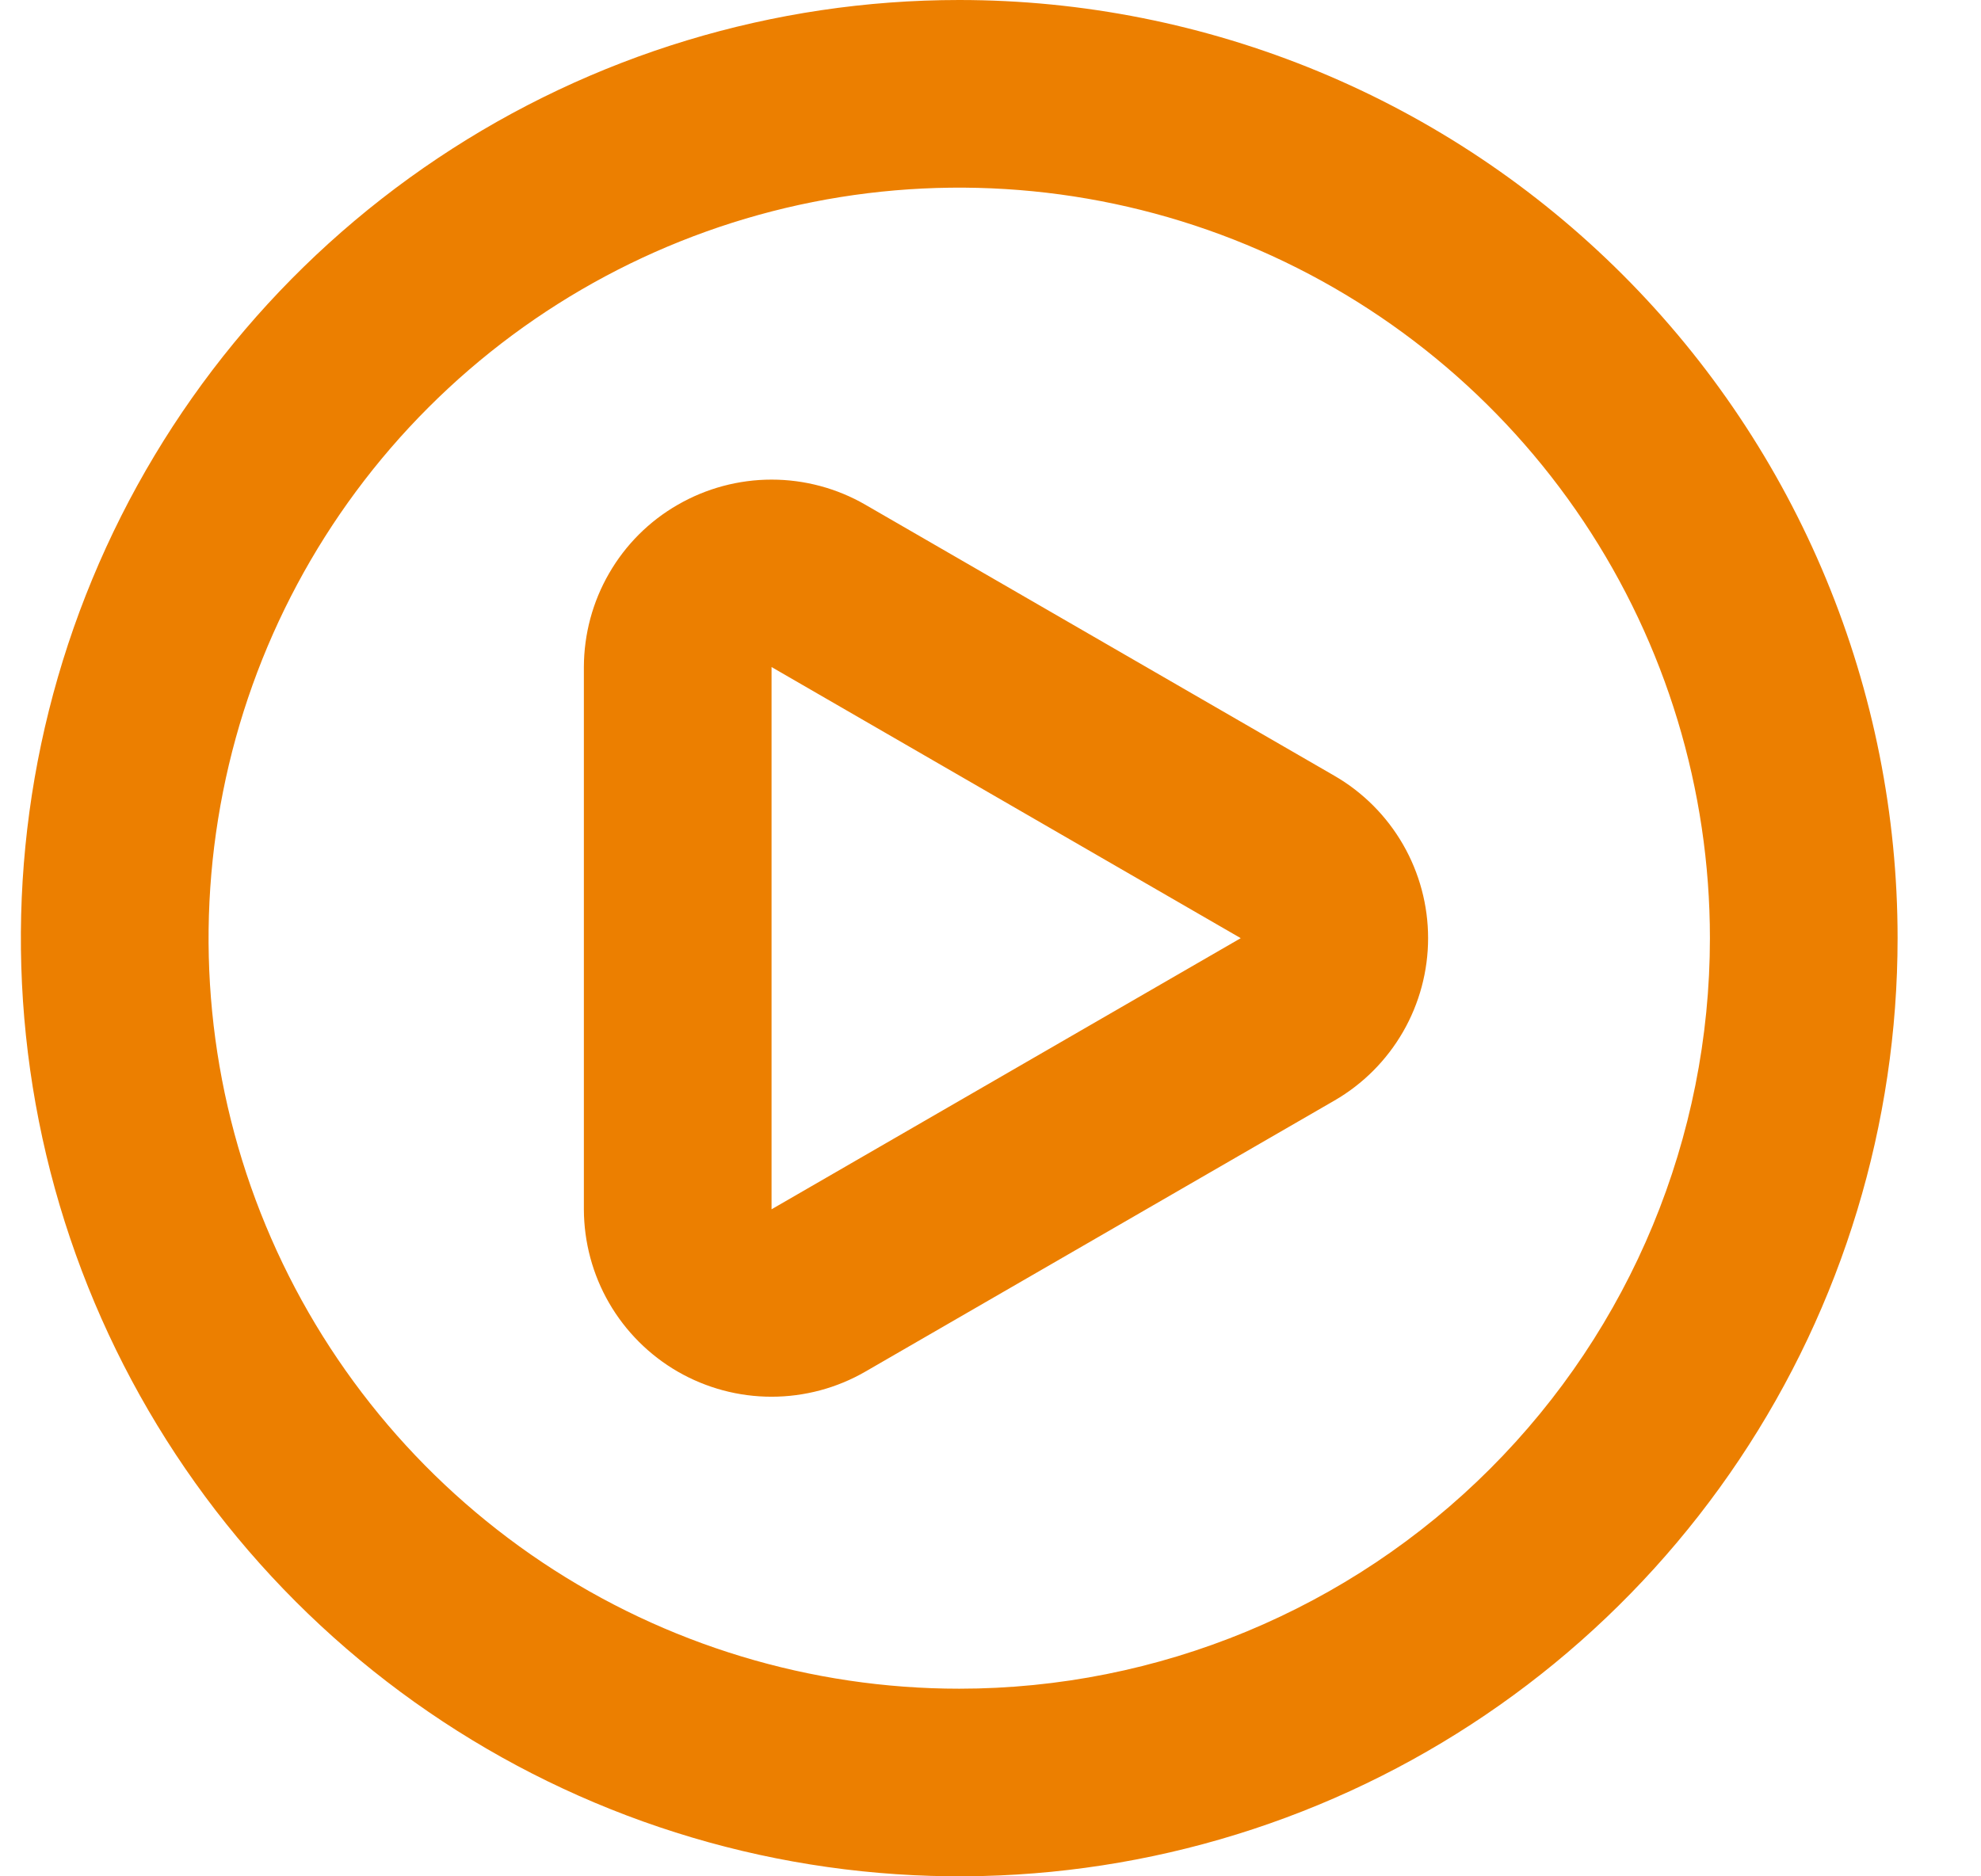 <svg width="19" height="18" viewBox="0 0 19 18" fill="none" xmlns="http://www.w3.org/2000/svg">
<path d="M12.8 7.443L8.3 4.842C8.027 4.684 7.716 4.601 7.401 4.601C7.085 4.601 6.775 4.684 6.501 4.842C6.227 4.999 6 5.226 5.842 5.5C5.684 5.773 5.601 6.083 5.6 6.399V11.601C5.601 11.917 5.684 12.227 5.842 12.5C6 12.773 6.227 13 6.5 13.158C6.774 13.316 7.084 13.399 7.4 13.399C7.716 13.399 8.027 13.316 8.3 13.158L12.8 10.557C13.073 10.399 13.299 10.172 13.457 9.898C13.614 9.625 13.697 9.315 13.697 9C13.697 8.685 13.614 8.375 13.457 8.102C13.299 7.828 13.073 7.601 12.8 7.443ZM11.9 9L7.4 11.601V6.399L11.9 9ZM9.2 0C7.42 0 5.68 0.528 4.2 1.517C2.72 2.506 1.566 3.911 0.885 5.556C0.204 7.2 0.026 9.01 0.373 10.756C0.72 12.502 1.578 14.105 2.836 15.364C4.095 16.623 5.699 17.48 7.444 17.827C9.19 18.174 11 17.996 12.644 17.315C14.289 16.634 15.694 15.48 16.683 14C17.672 12.52 18.2 10.78 18.2 9C18.2 7.818 17.967 6.648 17.515 5.556C17.063 4.464 16.4 3.472 15.564 2.636C14.728 1.8 13.736 1.137 12.644 0.685C11.552 0.233 10.382 0 9.2 0ZM9.2 16.2C7.776 16.2 6.384 15.778 5.2 14.987C4.016 14.195 3.093 13.071 2.548 11.755C2.003 10.44 1.861 8.992 2.139 7.595C2.416 6.199 3.102 4.916 4.109 3.909C5.116 2.902 6.399 2.216 7.796 1.938C9.192 1.661 10.64 1.803 11.956 2.348C13.271 2.893 14.396 3.816 15.187 5C15.978 6.184 16.4 7.576 16.4 9C16.4 10.91 15.642 12.741 14.291 14.091C12.941 15.441 11.11 16.2 9.2 16.2Z" fill="#EC7F00"/>
</svg>
